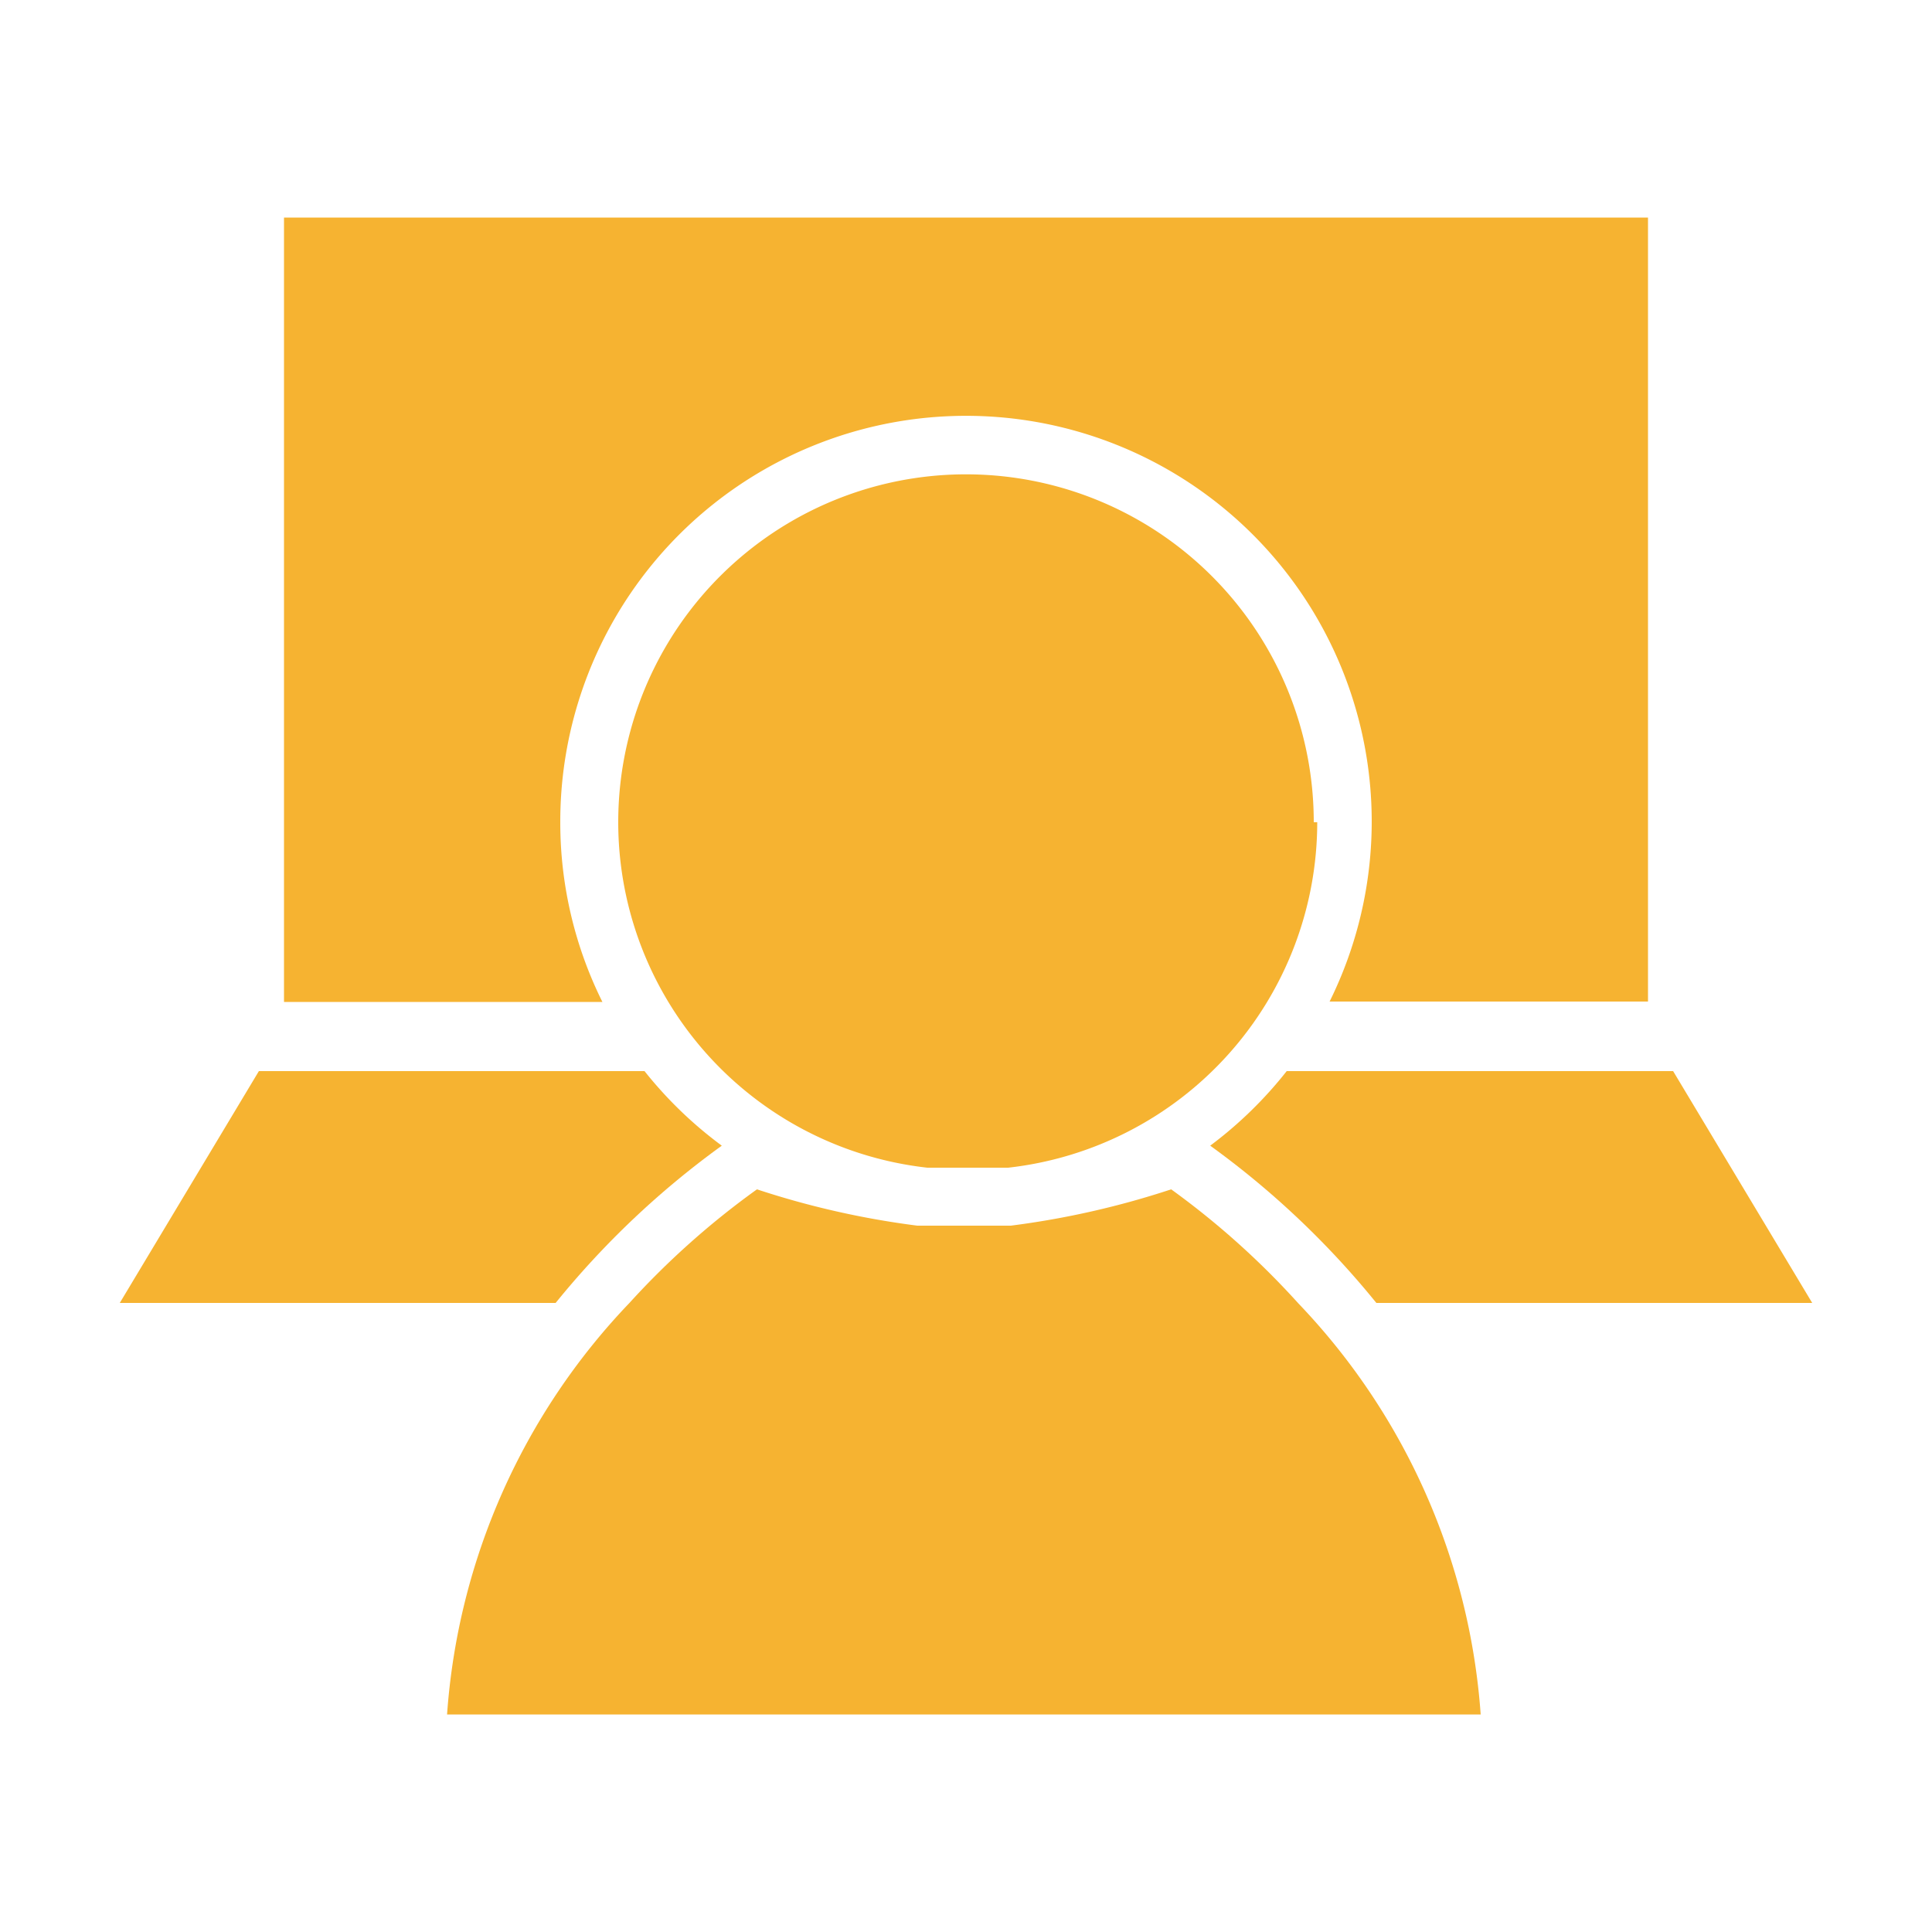 <svg xmlns="http://www.w3.org/2000/svg" viewBox="0 0 50 50"><defs><style>.cls-1{fill:#f6b331;}</style></defs><title>staticon_computer</title><g id="Layer_1" data-name="Layer 1"><path class="cls-1" d="M14.5,21.28a10.5,10.5,0,1,1,19.91,4.64h8.24V5.63H7.35v20.3h8.24A10.42,10.42,0,0,1,14.5,21.28Z"/><path class="cls-1" d="M31.32,29.65a22.45,22.45,0,0,1,4.3,4.07H46.9l-3.6-6h-10A10.58,10.58,0,0,1,31.32,29.65Z"/><path class="cls-1" d="M18.68,29.65a10.58,10.58,0,0,1-2-1.93H6.7l-3.6,6H14.38A22.44,22.44,0,0,1,18.68,29.65Z"/><path class="cls-1" d="M34,21.28A9,9,0,1,0,24,30.22l.22,0c.27,0,.55,0,.83,0s.56,0,.83,0l.21,0a9,9,0,0,0,8-8.94Z"/><path class="cls-1" d="M30.31,30.78a22.16,22.16,0,0,1-4.15.94l-.21,0c-.32,0-.64,0-1,0s-.63,0-1,0l-.21,0a22.16,22.16,0,0,1-4.15-.94,21,21,0,0,0-3.3,2.94,17.15,17.15,0,0,0-4.72,10.65H38.32A17.15,17.15,0,0,0,33.6,33.73,21,21,0,0,0,30.31,30.78Z"/></g></svg>